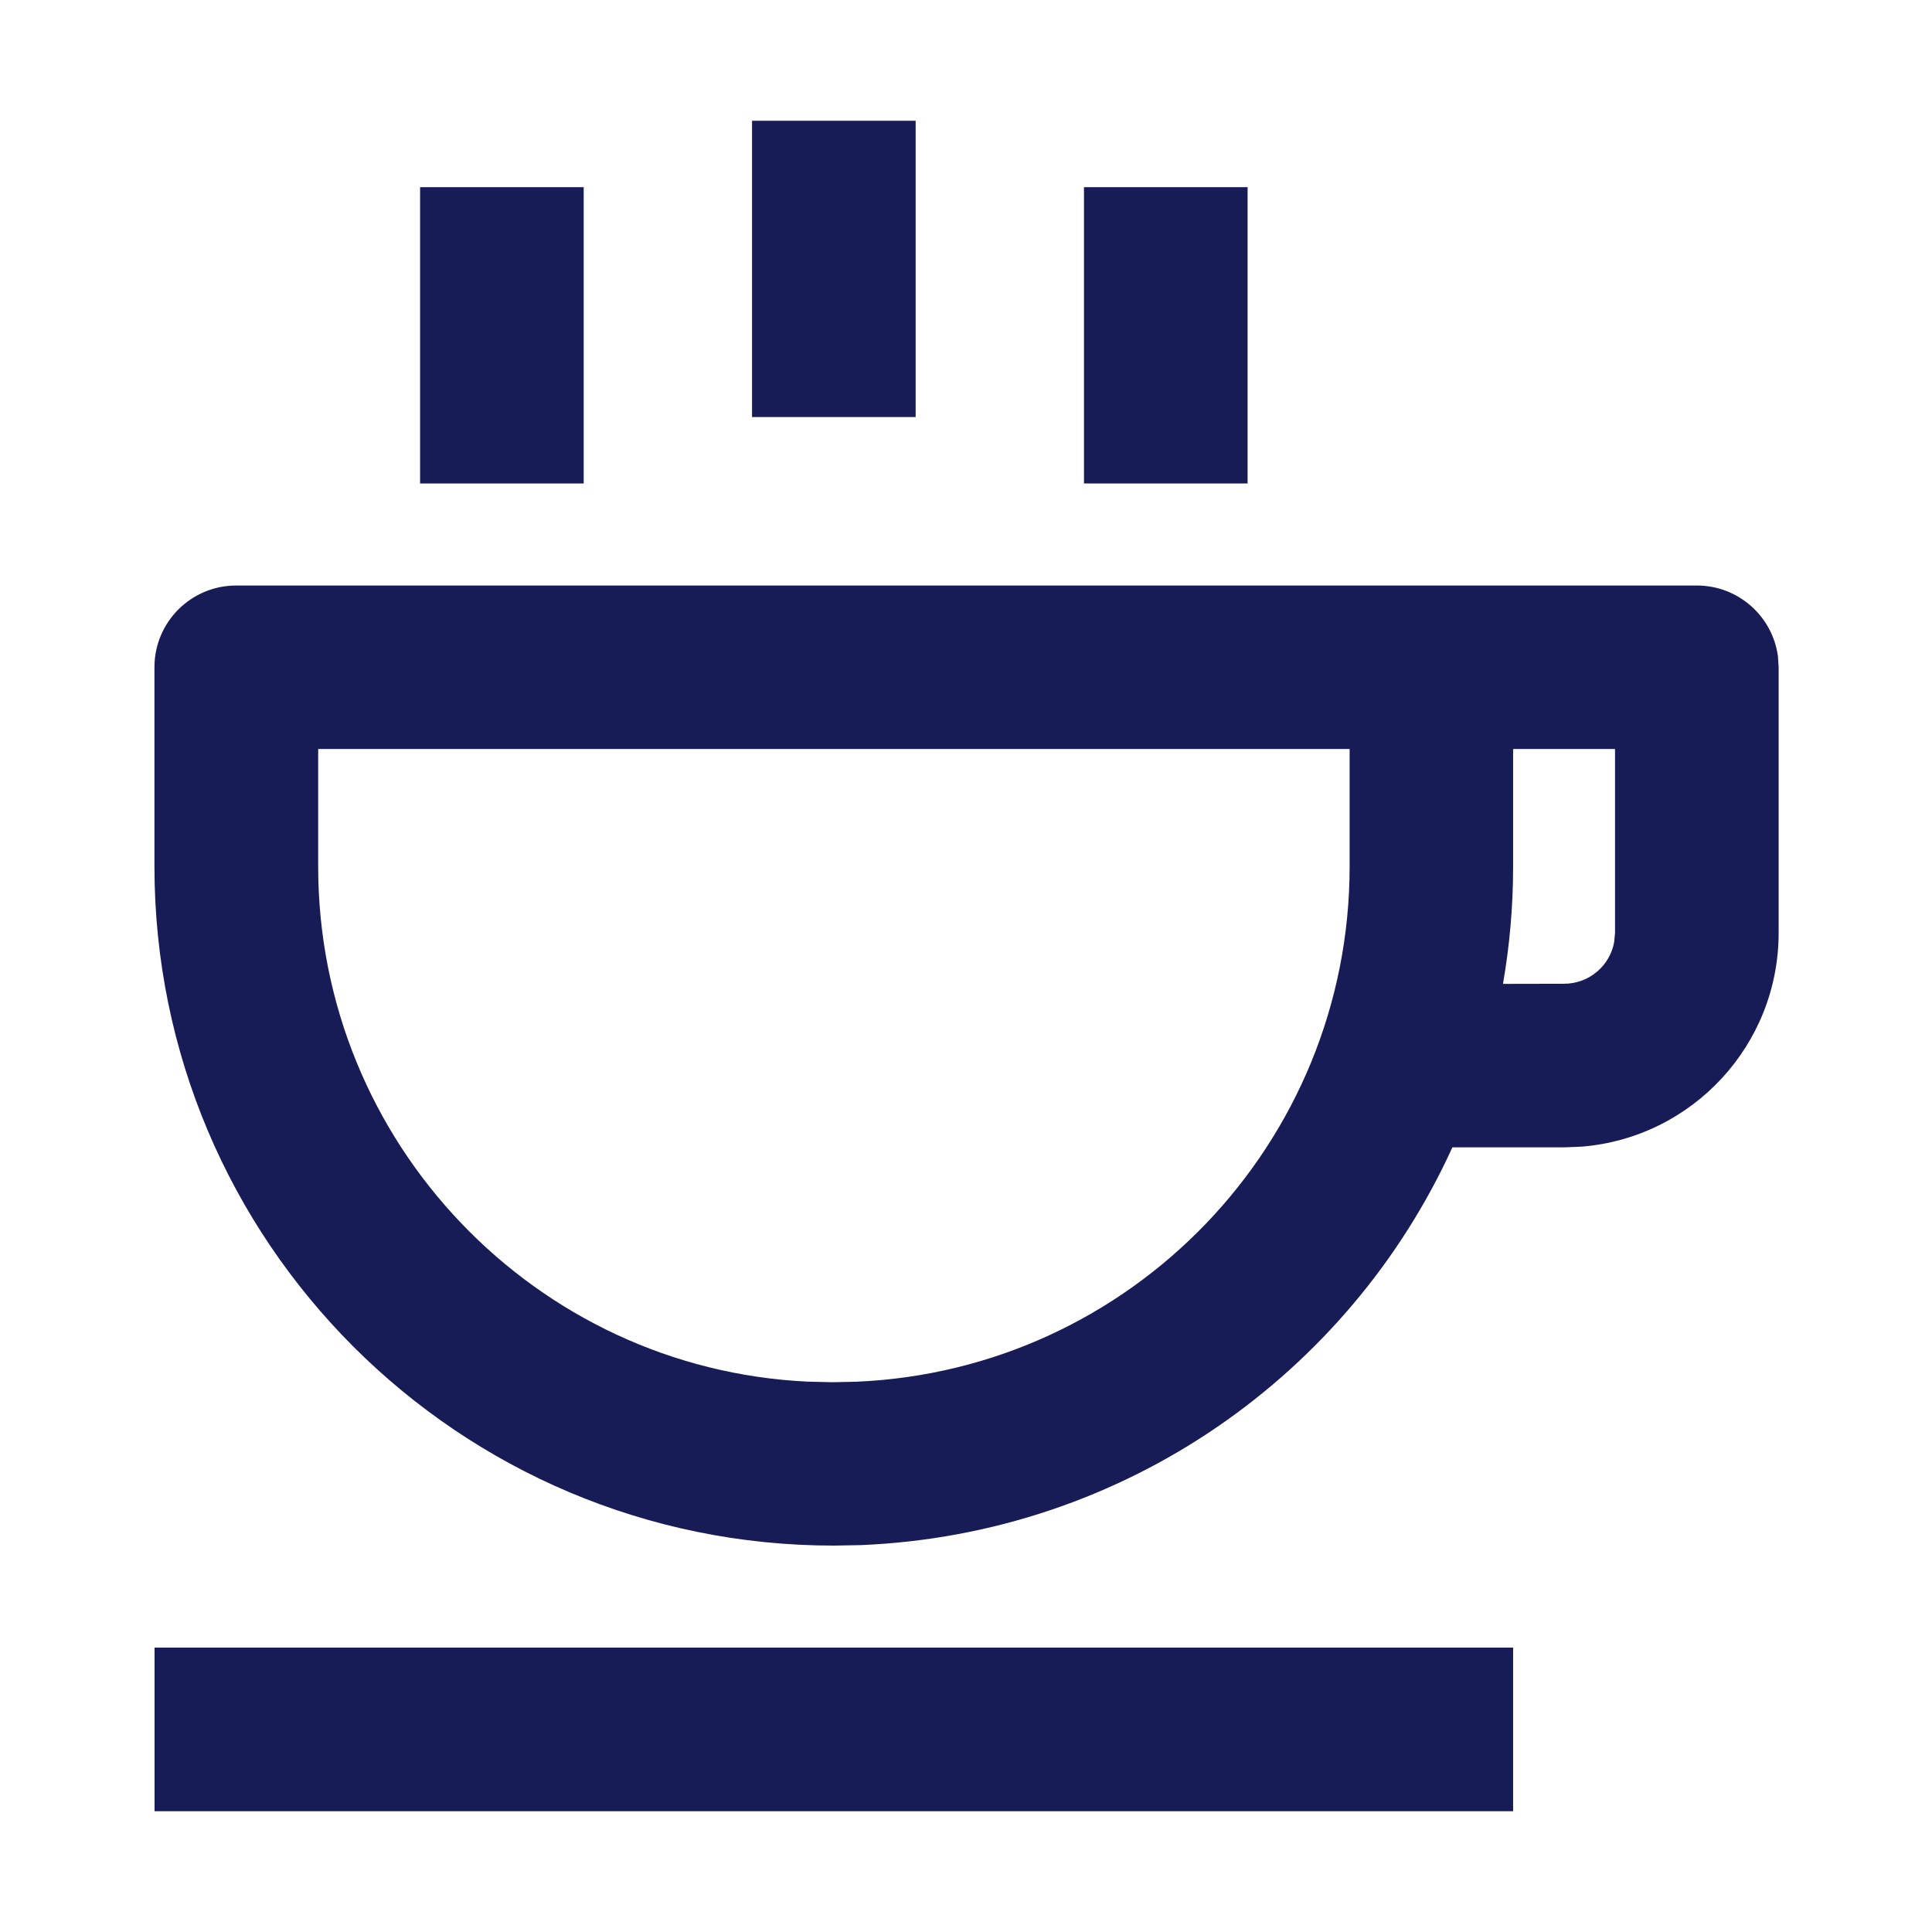 <?xml version="1.0" encoding="utf-8"?>
<!-- Generator: Adobe Illustrator 24.0.1, SVG Export Plug-In . SVG Version: 6.00 Build 0)  -->
<svg version="1.1" id="Layer_1" xmlns="http://www.w3.org/2000/svg" xmlns:xlink="http://www.w3.org/1999/xlink" x="0px" y="0px"
	 width="16px" height="16px" viewBox="0 0 16 16" enable-background="new 0 0 16 16" xml:space="preserve">
<path id="Icon-Fill" fill-rule="evenodd" clip-rule="evenodd" fill="#181C56" d="M12.531,13.645V15H1.28v-1.355
	H12.531z M14.053,4.849c0.343,0,0.626,0.255,0.671,0.585l0.006,0.092v2.199
	c0,0.933-0.718,1.697-1.631,1.771l-0.146,0.006l-0.925,0
	c-0.854,1.875-2.709,3.203-4.9,3.294l0,0l-0.223,0.004
	c-3.107,0-5.626-2.518-5.626-5.626l0,0V5.526c0-0.374,0.303-0.677,0.677-0.677l0,0
	H14.053z M11.176,6.203H2.635v0.973c0,2.289,1.801,4.158,4.051,4.266l0,0
	l0.206,0.005l0.195-0.004c2.281-0.095,4.09-1.975,4.09-4.267l0,0V6.203z
	 M13.375,6.203l-0.844,0l0,0.972c0,0.332-0.029,0.657-0.084,0.973
	l0.506-0.001c0.207,0,0.38-0.149,0.415-0.346l0.007-0.076L13.375,6.203z
	 M4.834,1.55v2.454H3.479V1.55H4.834z M10.332,1.55v2.454H8.977V1.55H10.332z
	 M7.583,1v2.454H6.228V1H7.583z"/>
</svg>
